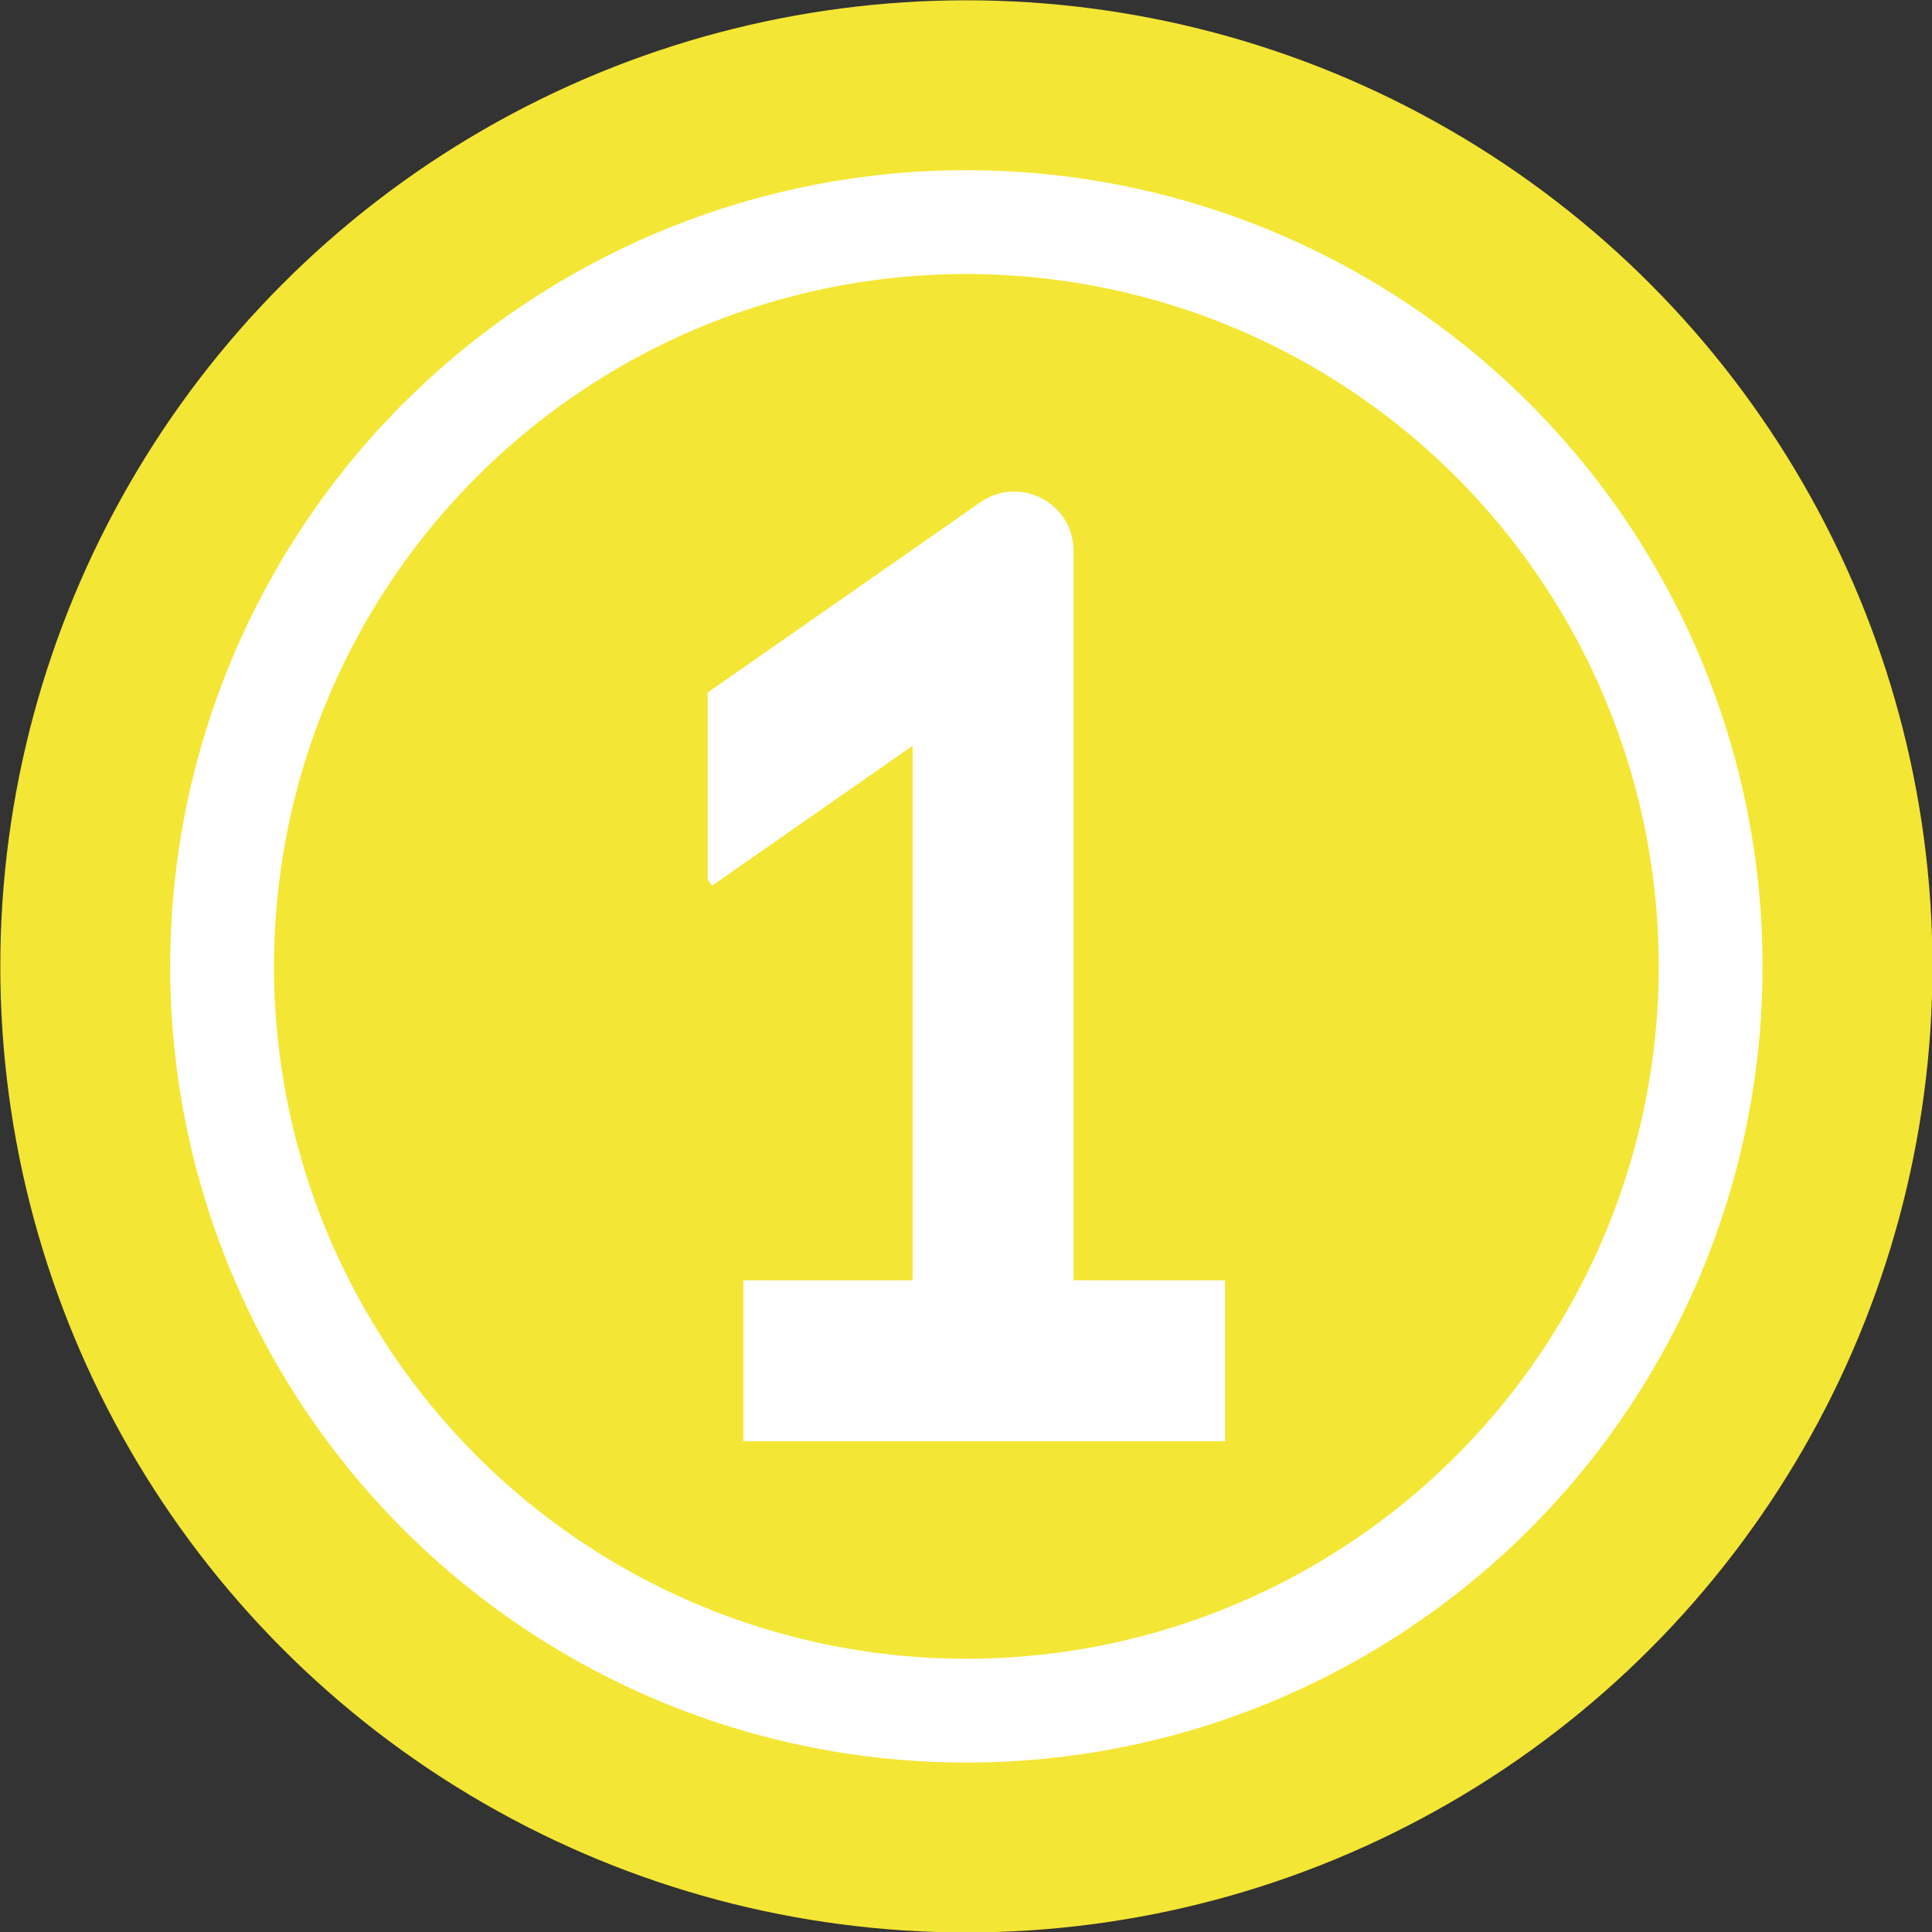 <?xml version="1.0" encoding="UTF-8" standalone="no"?><svg xmlns="http://www.w3.org/2000/svg" xmlns:xlink="http://www.w3.org/1999/xlink" fill="#000000" height="255.1" preserveAspectRatio="xMidYMid meet" version="1" viewBox="85.0 85.0 255.1 255.1" width="255.1" zoomAndPan="magnify"><rect x="85.0" y="85.0" width="255.1" height="255.1" fill="#333333" stroke="none"/><g><g id="change1_1"><circle cx="212.6" cy="212.6" fill="#f4e634" r="127.56"/></g><g id="change2_1"><circle cx="212.6" cy="212.6" fill="#ffffff" r="105.13"/></g><g id="change1_2"><circle cx="212.6" cy="212.6" fill="#f4e634" r="91.42"/></g><g id="change2_2"><path d="M214.44,151.32l-36,25.12v24.67l0.58,0.84l26.48-18.48v81.22h21.25V157.75 C226.76,151.41,219.63,147.7,214.44,151.32z" fill="#ffffff"/></g><g id="change2_3"><path d="M183.15 254.05H246.75V275.3H183.15z" fill="#ffffff"/></g></g></svg>